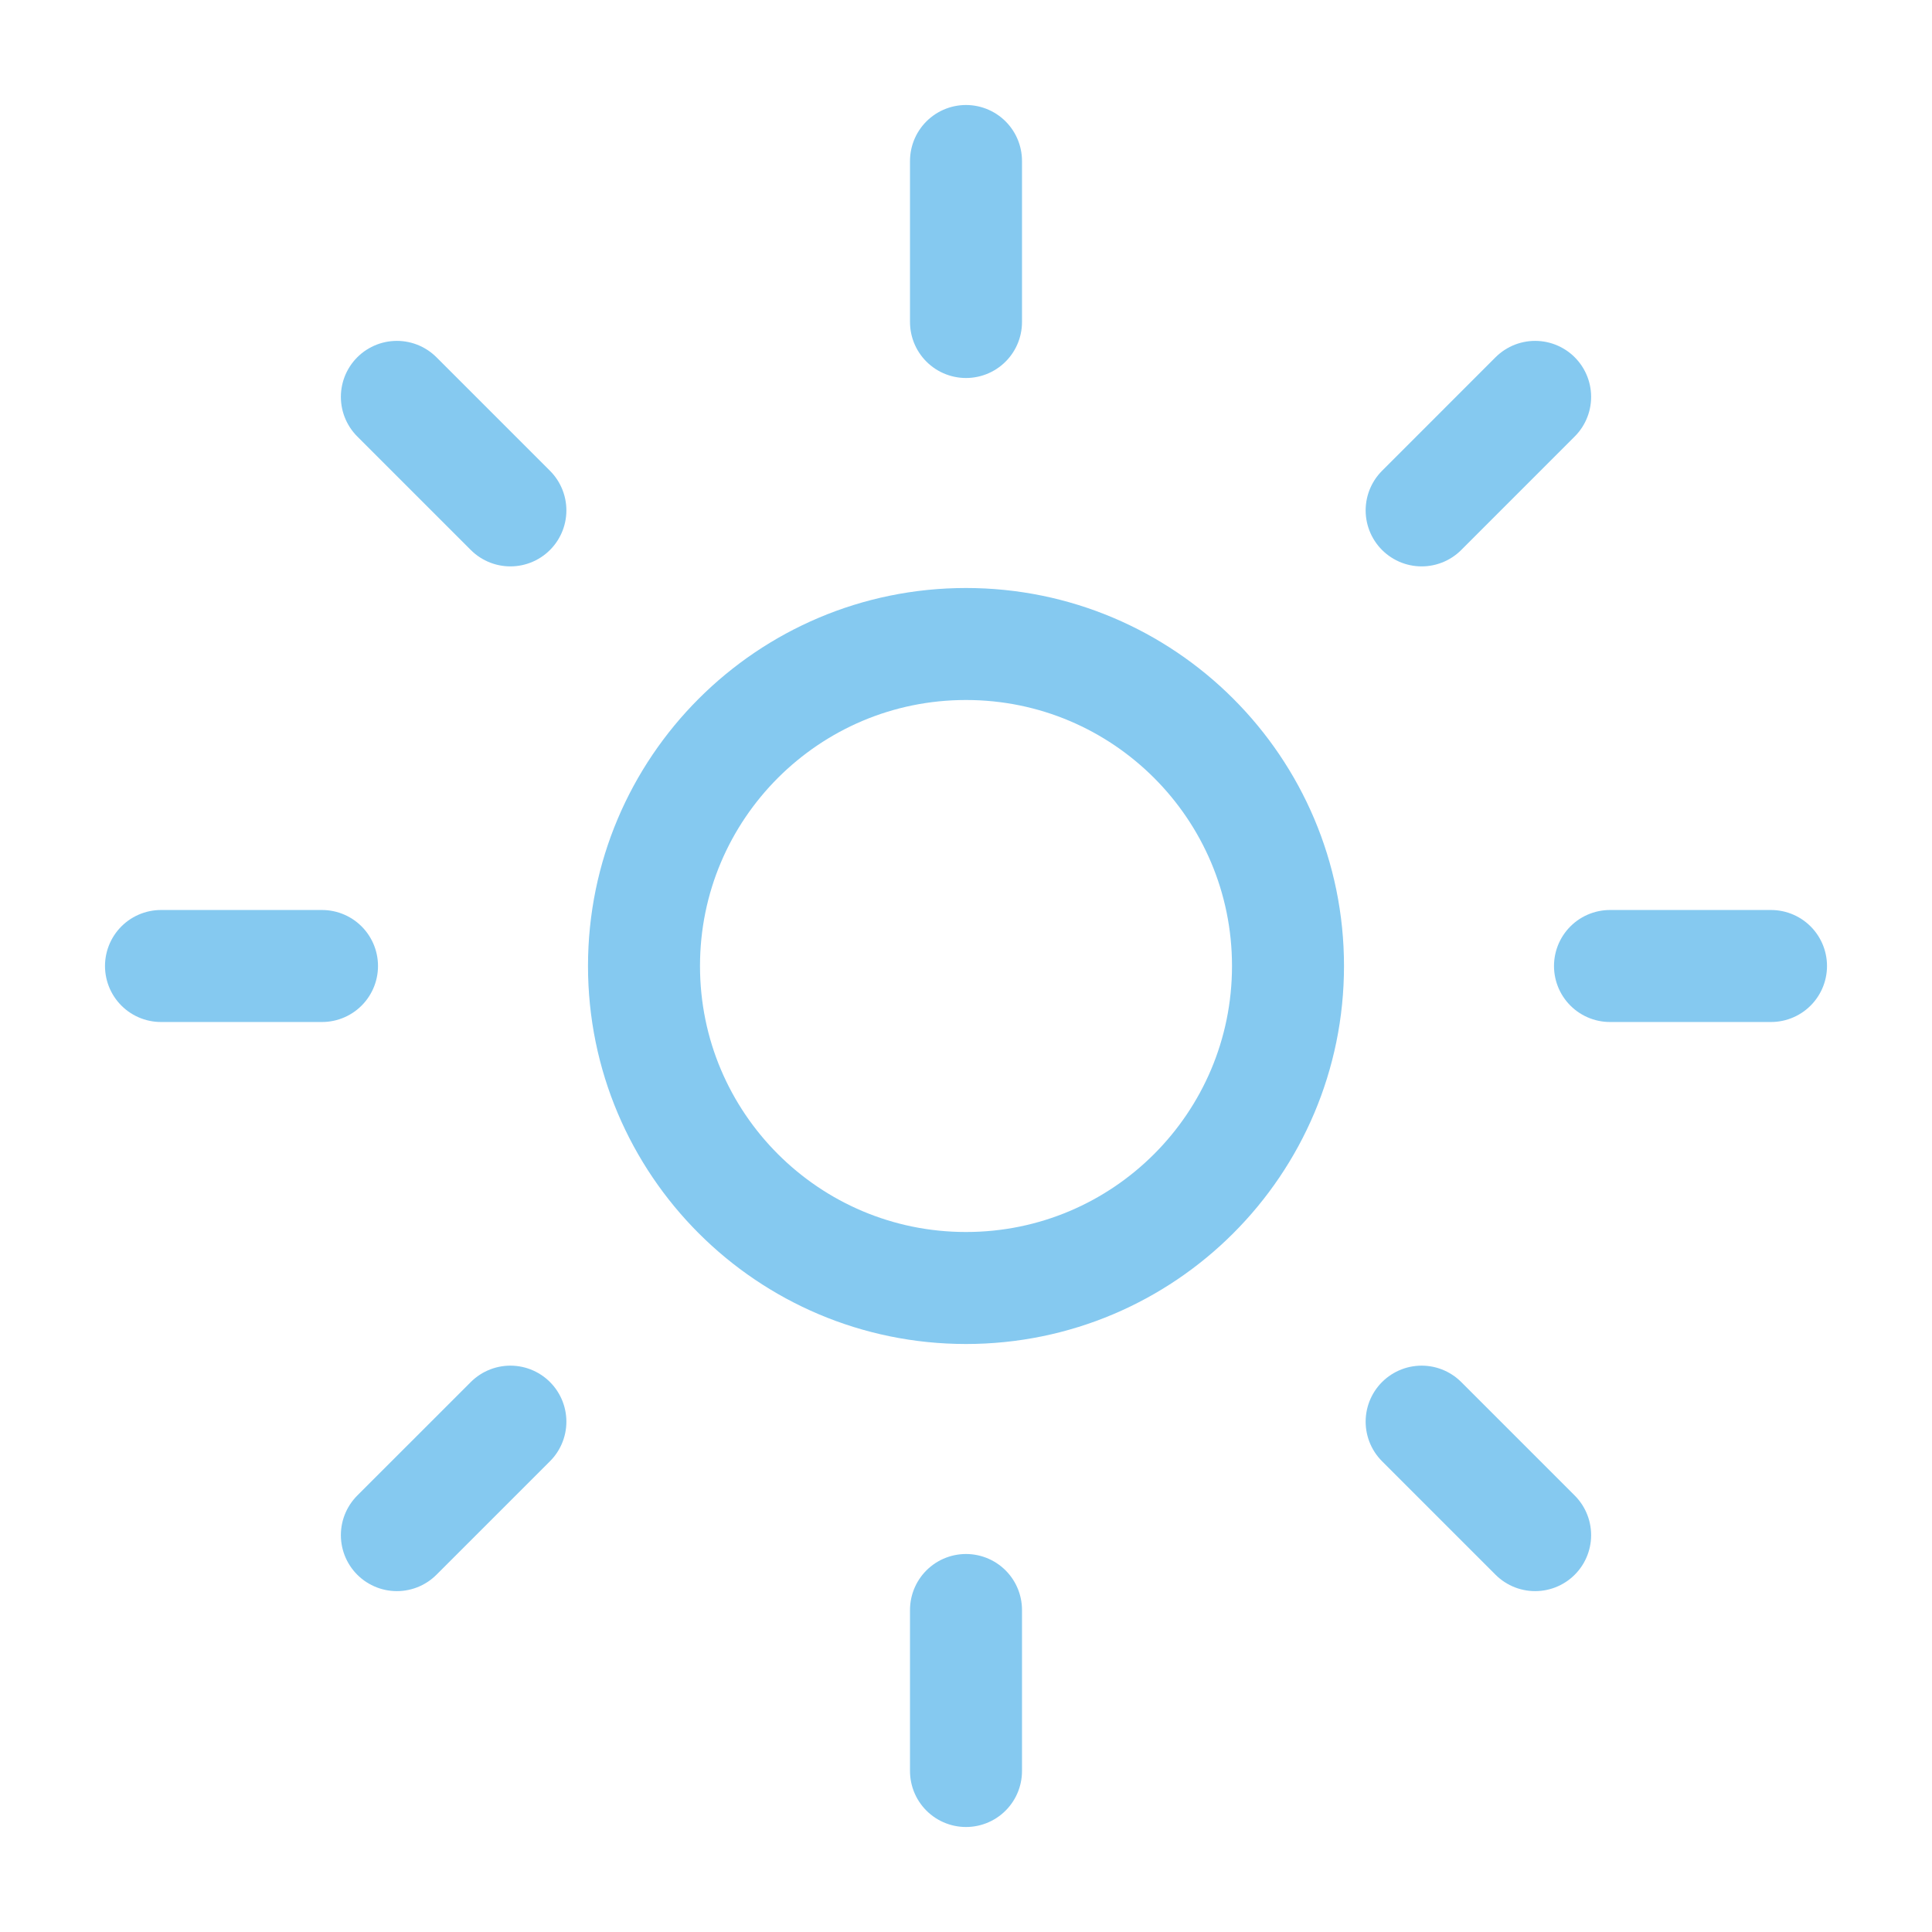 <svg xmlns="http://www.w3.org/2000/svg" width="69" height="69" viewBox="0 0 69 69" fill="none"><path d="M34.5 46C40.851 46 46 40.851 46 34.5C46 28.149 40.851 23 34.5 23C28.149 23 23 28.149 23 34.5C23 40.851 28.149 46 34.5 46Z" stroke="#85C9F0" stroke-width="4" stroke-linecap="round" stroke-linejoin="round"></path><path d="M34.5 5.75V11.5" stroke="#85C9F0" stroke-width="4" stroke-linecap="round" stroke-linejoin="round"></path><path d="M34.5 57.5V63.25" stroke="#85C9F0" stroke-width="4" stroke-linecap="round" stroke-linejoin="round"></path><path d="M14.174 14.174L18.228 18.228" stroke="#85C9F0" stroke-width="4" stroke-linecap="round" stroke-linejoin="round"></path><path d="M50.773 50.773L54.826 54.826" stroke="#85C9F0" stroke-width="4" stroke-linecap="round" stroke-linejoin="round"></path><path d="M5.75 34.5H11.5" stroke="#85C9F0" stroke-width="4" stroke-linecap="round" stroke-linejoin="round"></path><path d="M57.5 34.5H63.25" stroke="#85C9F0" stroke-width="4" stroke-linecap="round" stroke-linejoin="round"></path><path d="M18.228 50.773L14.174 54.826" stroke="#85C9F0" stroke-width="4" stroke-linecap="round" stroke-linejoin="round"></path><path d="M54.826 14.174L50.773 18.228" stroke="#85C9F0" stroke-width="4" stroke-linecap="round" stroke-linejoin="round"></path></svg>
